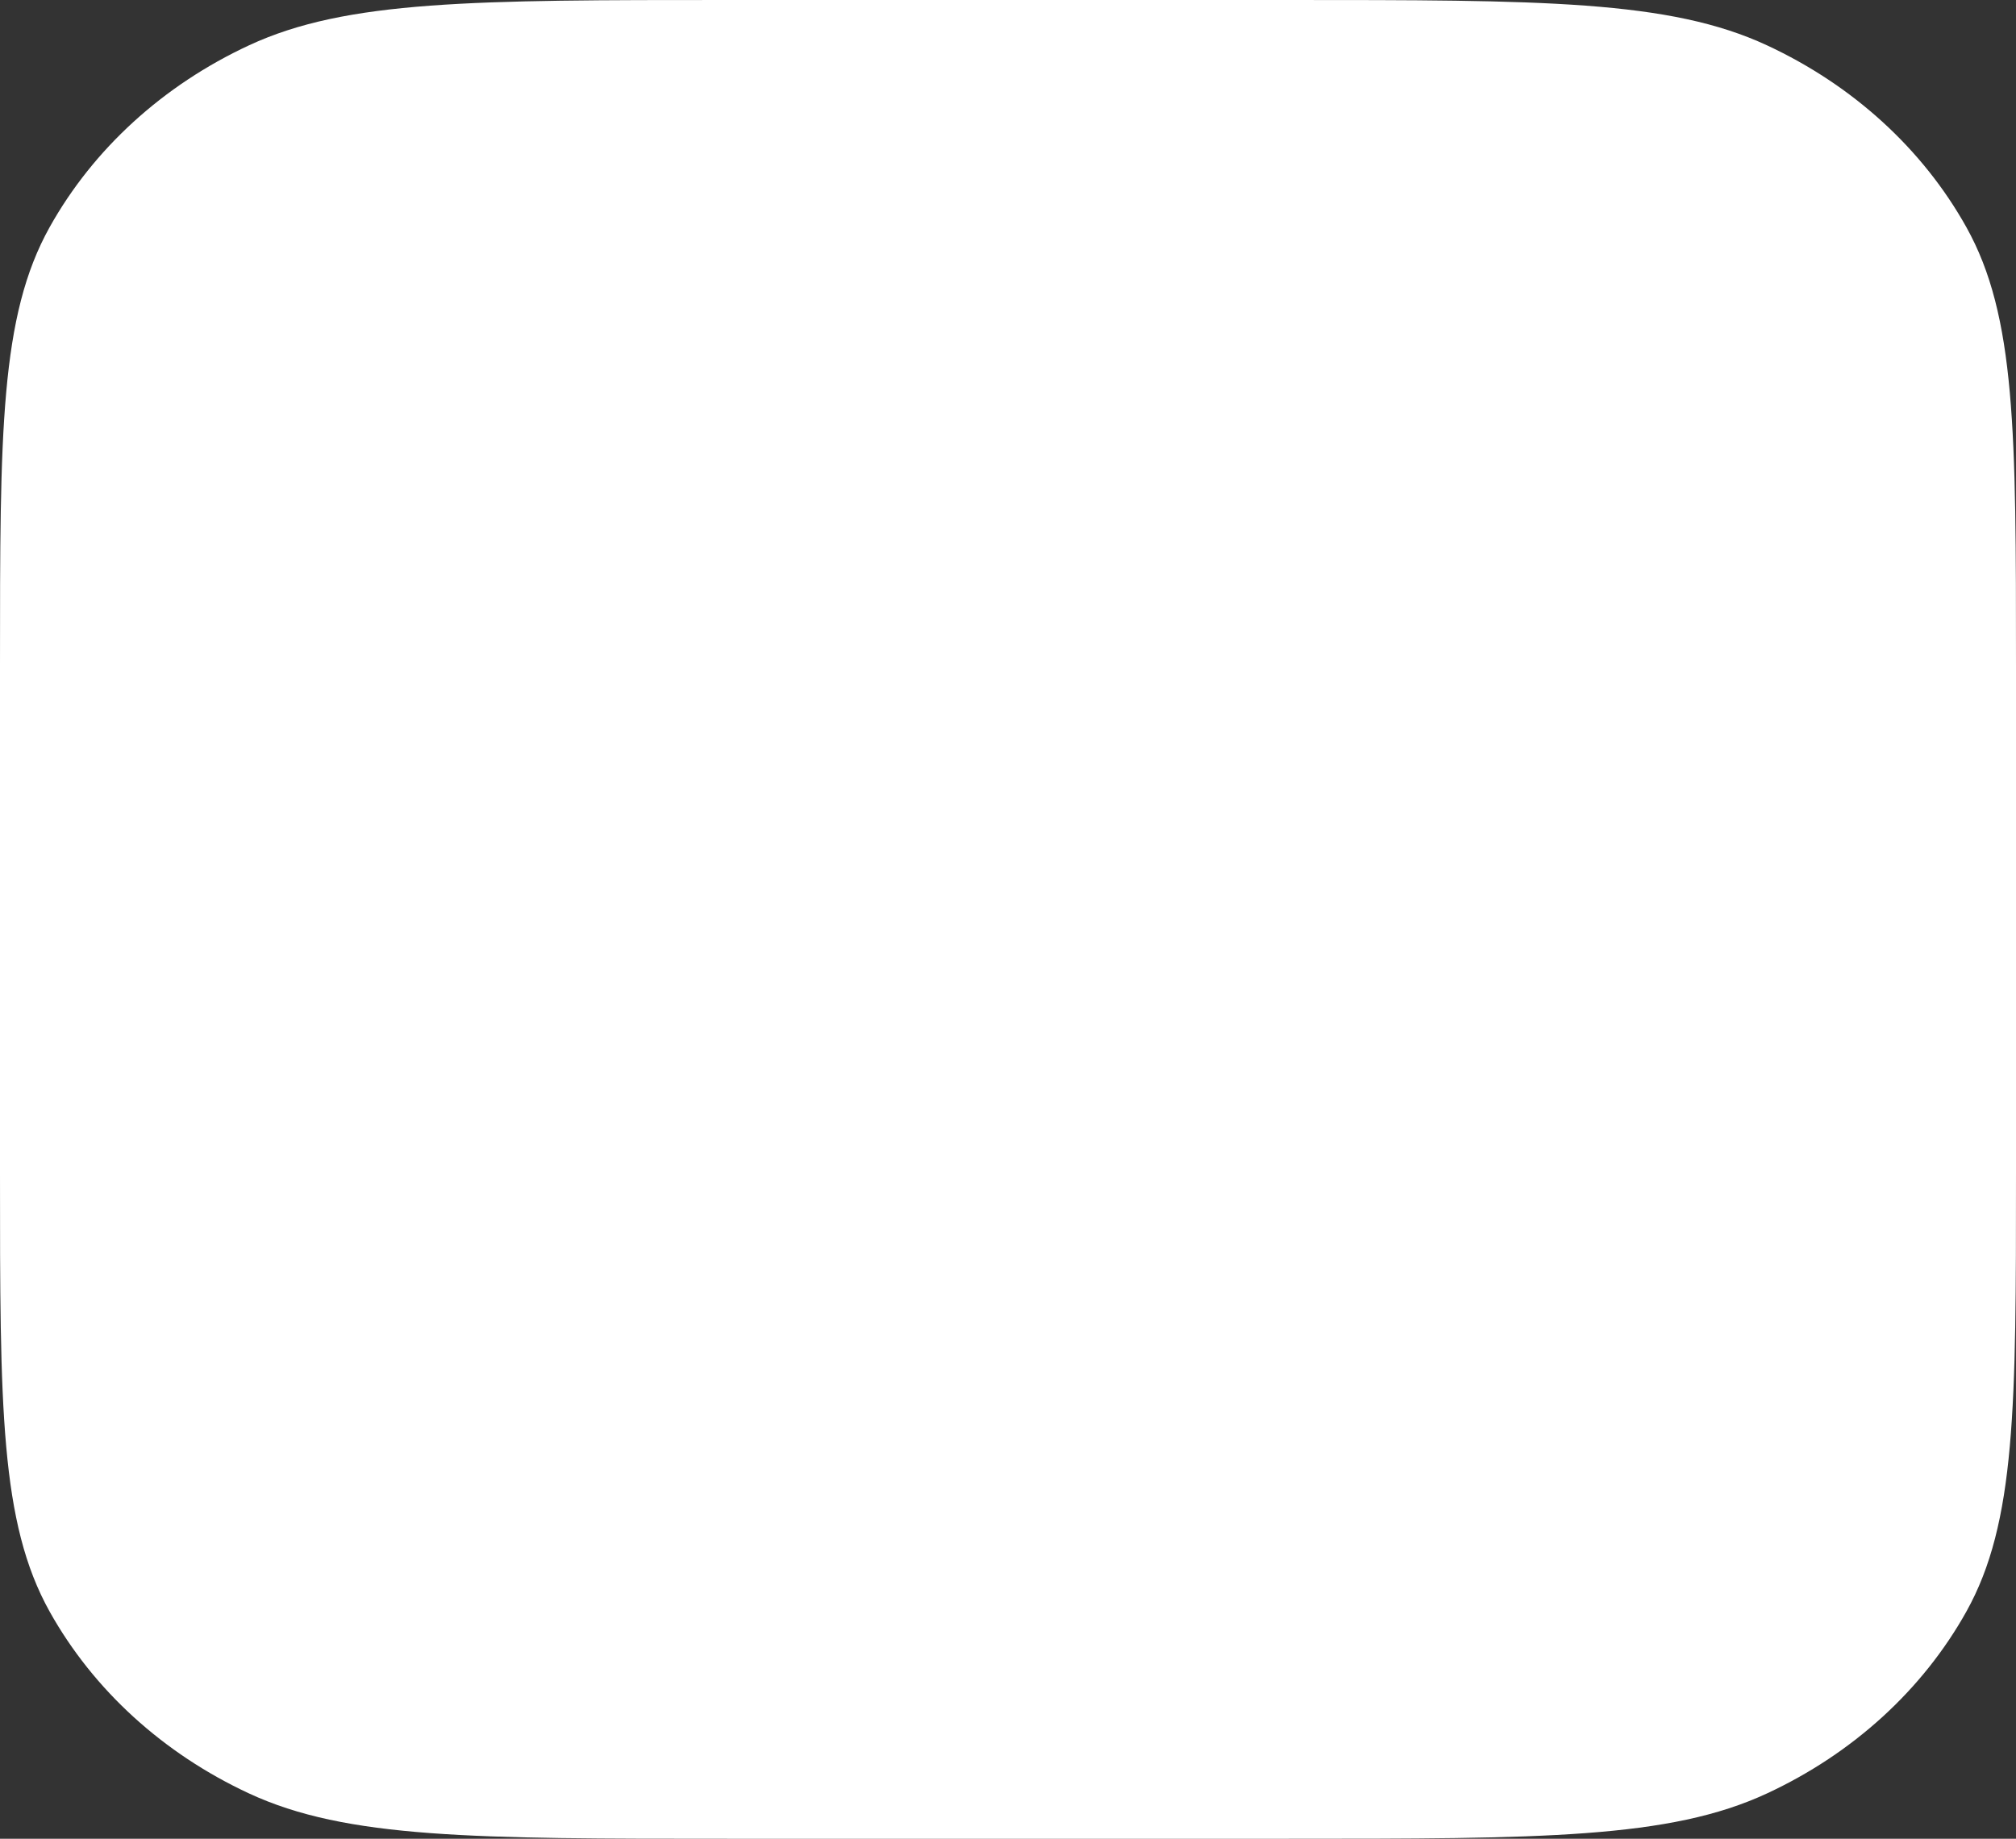 <?xml version="1.0" encoding="utf-8"?>
<svg xmlns="http://www.w3.org/2000/svg" fill="none" height="100%" overflow="visible" preserveAspectRatio="none" style="display: block;" viewBox="0 0 57 52" width="100%">
<rect x="0" y="0" width="57" height="52" fill="#333333" stroke="none"/>
<path d="M0 18.819C0 12.232 0 8.938 1.405 6.422C2.641 4.209 4.614 2.41 7.04 1.282C9.798 0 13.408 0 20.629 0H36.371C43.592 0 47.202 0 49.96 1.282C52.386 2.41 54.359 4.209 55.595 6.422C57 8.938 57 12.232 57 18.819V33.181C57 39.768 57 43.062 55.595 45.578C54.359 47.791 52.386 49.59 49.96 50.718C47.202 52 43.592 52 36.371 52H20.629C13.408 52 9.798 52 7.04 50.718C4.614 49.59 2.641 47.791 1.405 45.578C0 43.062 0 39.768 0 33.181V18.819Z" fill="white" id="bg"/>
</svg>